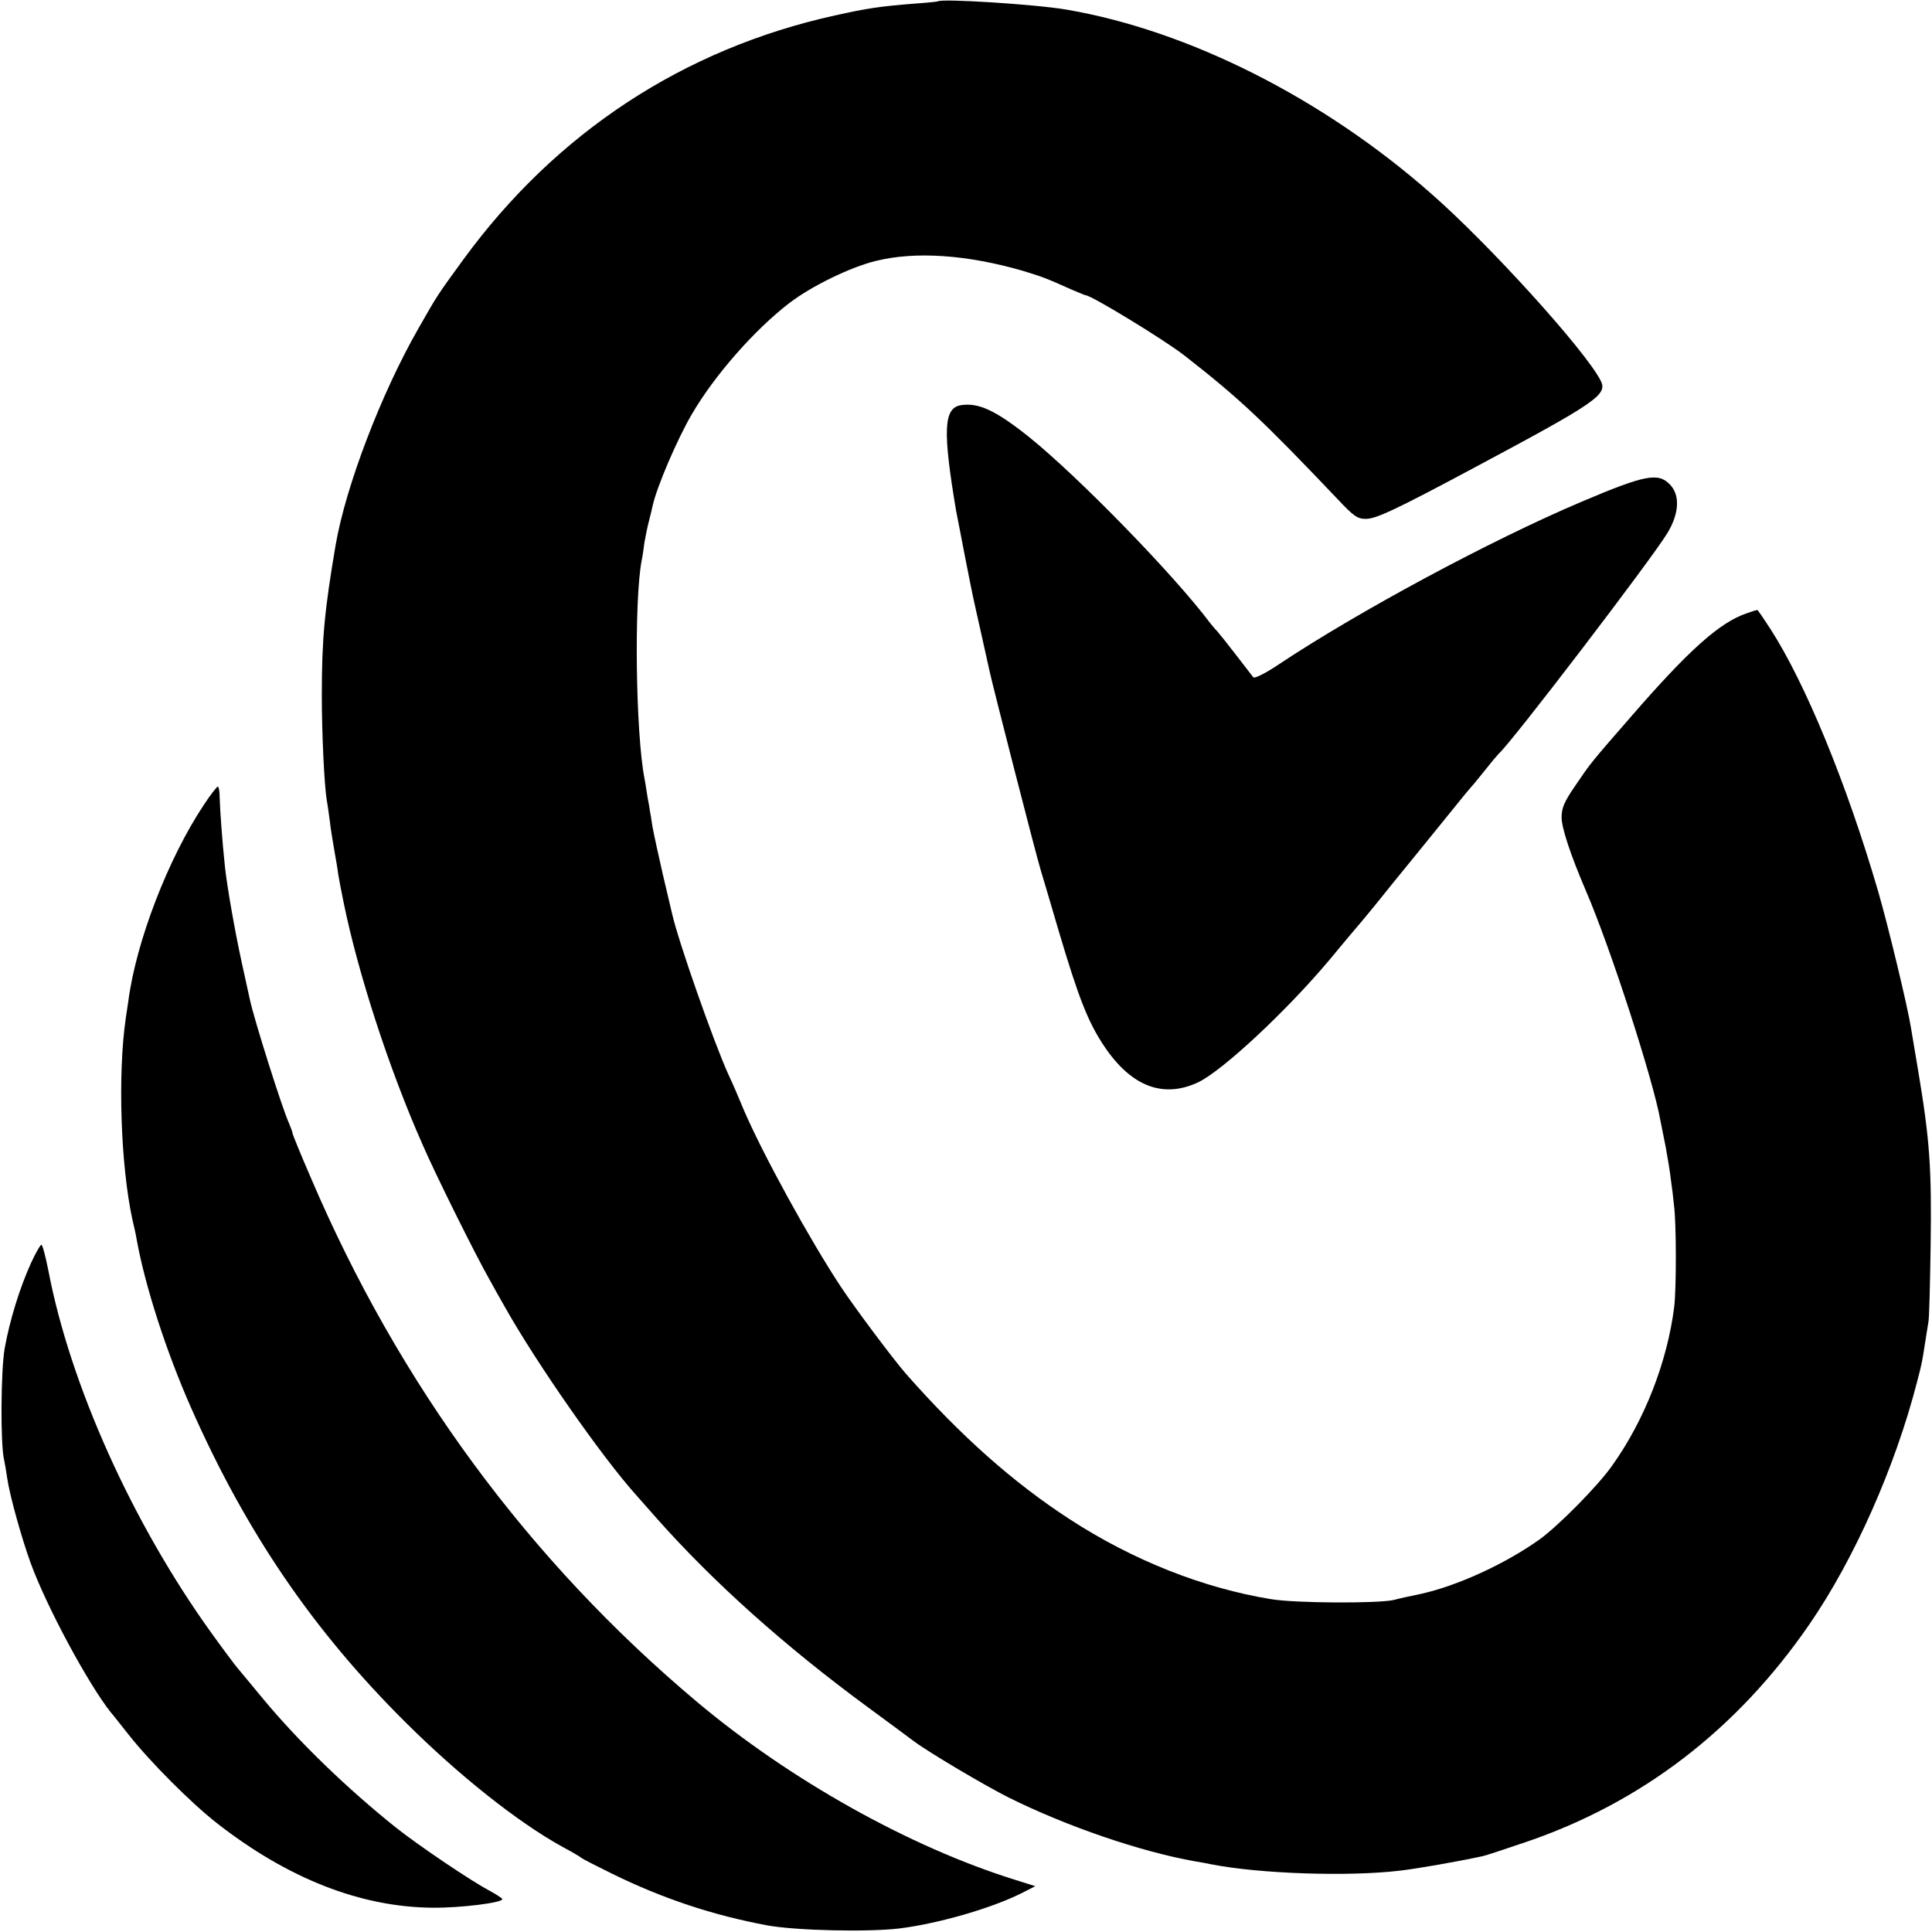 <?xml version="1.0" standalone="no"?>
<!DOCTYPE svg PUBLIC "-//W3C//DTD SVG 20010904//EN"
 "http://www.w3.org/TR/2001/REC-SVG-20010904/DTD/svg10.dtd">
<svg version="1.0" xmlns="http://www.w3.org/2000/svg"
 width="700pt" height="700pt" viewBox="0 0 700 700"
 preserveAspectRatio="xMidYMid meet">
<g transform="translate(0,700) scale(0.1,-0.1)"
fill="#000000" stroke="none">
<path d="M3398 6995 c-2 -1 -39 -5 -83 -8 -127 -10 -173 -17 -290 -43 -548
-121 -1010 -424 -1346 -884 -95 -131 -90 -122 -163 -250 -135 -236 -263 -571
-300 -785 -40 -236 -50 -338 -50 -545 0 -138 9 -326 18 -380 3 -14 7 -47 11
-75 3 -27 11 -77 17 -110 6 -33 12 -69 13 -80 3 -19 10 -56 19 -100 52 -258
166 -609 287 -882 49 -113 194 -404 242 -488 12 -22 37 -67 56 -100 116 -206
352 -544 476 -682 5 -6 39 -44 75 -85 206 -232 464 -463 765 -684 77 -57 151
-111 165 -122 53 -40 259 -162 345 -205 209 -104 477 -196 675 -231 19 -3 46
-8 60 -11 174 -34 493 -45 680 -23 61 7 201 31 303 53 10 2 79 25 153 50 422
143 768 409 1030 790 163 237 310 569 389 875 19 72 19 74 30 145 4 28 10 61
12 75 3 14 6 138 8 275 4 285 -3 383 -45 635 -11 63 -22 133 -26 155 -12 77
-83 371 -119 495 -115 394 -265 757 -391 952 -24 37 -45 68 -47 68 -2 0 -19
-5 -38 -12 -98 -33 -210 -133 -419 -374 -149 -171 -147 -169 -202 -250 -41
-60 -50 -81 -50 -116 0 -38 33 -137 87 -263 91 -211 245 -688 271 -835 3 -14
11 -56 19 -95 7 -38 16 -92 19 -120 4 -27 9 -68 11 -90 9 -64 9 -304 1 -370
-25 -198 -106 -408 -224 -574 -50 -72 -193 -217 -263 -268 -123 -88 -296 -168
-431 -198 -40 -8 -84 -18 -98 -22 -57 -13 -356 -12 -445 3 -246 40 -501 141
-730 290 -203 132 -393 300 -593 527 -46 53 -181 233 -235 314 -114 173 -281
477 -351 639 -18 44 -43 102 -56 129 -53 116 -182 483 -205 585 -2 8 -17 71
-33 140 -16 69 -33 148 -38 175 -4 28 -8 52 -9 55 0 3 -4 27 -9 53 -4 27 -9
57 -11 67 -32 166 -38 644 -10 790 3 13 7 42 10 65 4 22 11 58 17 80 6 22 11
45 12 50 15 70 90 244 142 333 83 143 230 309 354 404 81 62 223 131 315 153
143 35 329 22 530 -36 69 -21 86 -27 177 -68 26 -11 50 -21 52 -21 20 0 284
-161 356 -217 200 -156 283 -234 555 -520 60 -64 73 -73 104 -73 37 0 109 34
386 182 455 243 491 268 464 320 -57 110 -402 491 -612 675 -392 346 -879 592
-1322 668 -109 19 -454 41 -467 30z"/>
<path d="M3482 5532 c-63 -10 -67 -90 -18 -382 4 -19 18 -93 32 -165 14 -71
27 -137 29 -145 2 -9 15 -69 30 -135 15 -66 28 -127 30 -135 9 -44 168 -665
185 -720 11 -36 40 -135 65 -220 73 -246 107 -333 166 -421 98 -146 214 -190
341 -130 89 43 320 259 473 441 48 58 99 119 114 136 14 17 42 50 61 74 19 24
87 108 150 185 63 78 131 161 150 185 19 24 40 48 45 54 6 6 28 34 50 61 22
28 43 52 46 55 45 39 550 700 610 798 43 71 47 137 10 176 -43 45 -90 36 -321
-62 -328 -139 -808 -397 -1098 -590 -46 -31 -86 -51 -91 -46 -4 5 -32 41 -61
79 -30 39 -61 78 -69 87 -9 9 -20 23 -26 30 -130 174 -480 533 -657 675 -119
95 -182 125 -246 115z"/>
<path d="M738 4083 c-129 -194 -245 -495 -273 -710 -2 -13 -6 -40 -9 -60 -30
-204 -19 -536 24 -733 6 -25 13 -56 15 -70 31 -171 107 -406 197 -610 199
-450 441 -806 777 -1140 195 -194 407 -362 568 -451 32 -17 63 -35 69 -40 6
-5 55 -30 110 -57 185 -91 366 -151 564 -188 104 -19 365 -25 480 -11 143 18
336 74 446 130 l45 23 -73 23 c-382 119 -816 362 -1153 645 -608 511 -1079
1150 -1398 1897 -37 85 -67 159 -67 163 0 4 -7 22 -14 39 -23 50 -126 375
-141 447 -2 8 -15 67 -29 132 -25 114 -54 280 -61 348 -10 92 -18 209 -19 248
0 23 -3 42 -7 42 -3 0 -27 -30 -51 -67z"/>
<path d="M112 2423 c-40 -88 -77 -207 -95 -308 -14 -79 -16 -349 -2 -405 3
-14 8 -43 11 -65 9 -63 52 -217 85 -308 58 -159 209 -439 291 -542 5 -5 33
-41 64 -80 79 -100 226 -247 319 -320 257 -201 521 -305 783 -307 100 -1 252
18 252 31 0 3 -21 17 -47 31 -68 36 -256 163 -338 228 -174 139 -351 309 -482
467 -41 50 -83 100 -93 112 -10 12 -52 68 -93 125 -288 400 -513 901 -592
1316 -10 50 -21 92 -25 92 -4 0 -21 -30 -38 -67z"/>
</g>
</svg>
